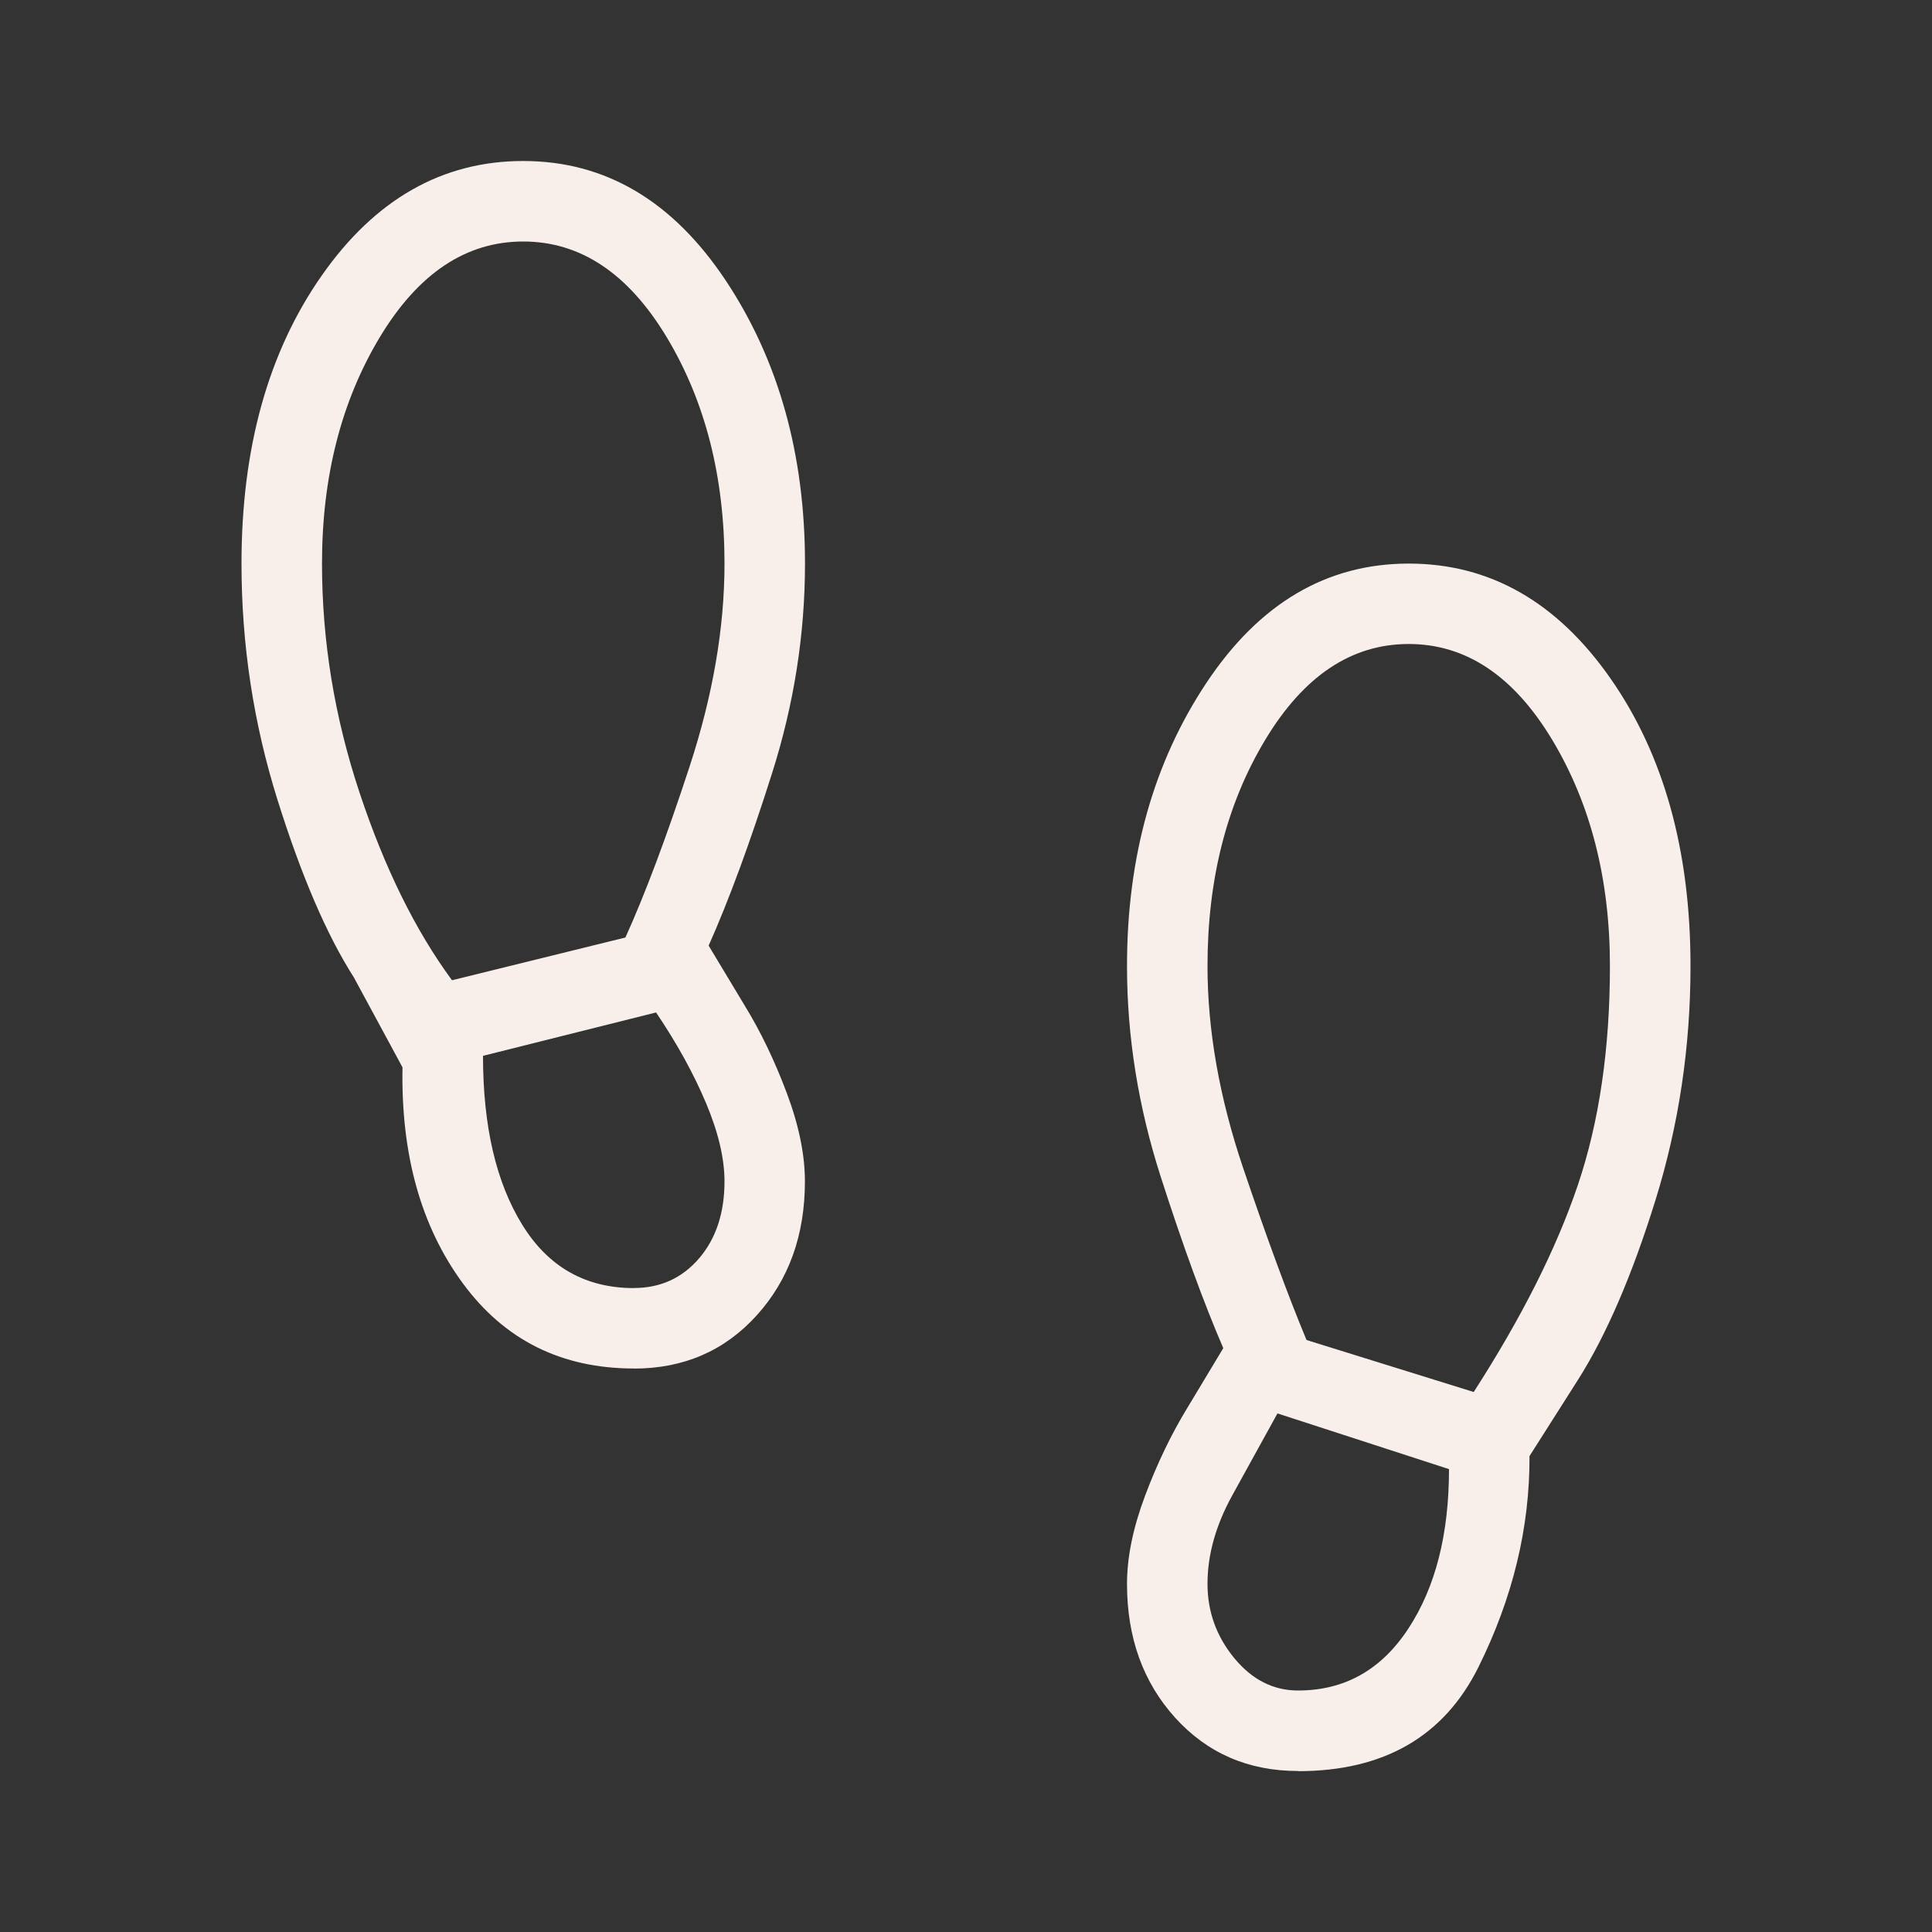 <?xml version="1.0" encoding="UTF-8"?>
<svg id="Vrstva_1" xmlns="http://www.w3.org/2000/svg" version="1.1" viewBox="0 0 24 24">
  <rect x="0" y="0" width="24" height="24" fill="#333333" stroke="none"/>
  <!-- Generator: Adobe Illustrator 29.6.1, SVG Export Plug-In . SVG Version: 2.1.1 Build 9)  -->
  <defs>
    <style>
      .st0 {
        fill: #f9efea;
      }
    </style>
  </defs>
  <path class="st0" d="M6.5,3c-.712,0-1.306.397-1.784,1.192-.477.795-.716,1.731-.716,2.808,0,.96.155,1.909.466,2.845.311.937.694,1.714,1.149,2.332l2.154-.531c.242-.533.508-1.241.797-2.123.289-.882.434-1.723.434-2.523,0-1.077-.239-2.013-.716-2.808-.478-.795-1.072-1.192-1.784-1.192ZM7.875,16c.329,0,.599-.123.81-.369.21-.246.315-.565.315-.956,0-.283-.076-.607-.229-.971-.153-.364-.36-.74-.621-1.127l-2.15.539c0,.872.162,1.57.486,2.096.324.526.787.789,1.389.789ZM17.5,8c-.712,0-1.306.397-1.784,1.192-.478.795-.716,1.731-.716,2.808,0,.8.148,1.637.443,2.51.296.874.558,1.586.787,2.136l2.077.646c.596-.926,1.027-1.782,1.293-2.569.266-.787.399-1.695.399-2.723,0-1.077-.239-2.013-.716-2.808-.478-.795-1.072-1.192-1.784-1.192ZM16.125,21c.577,0,1.034-.256,1.37-.769.337-.513.505-1.173.505-1.981l-2.131-.692c-.172.31-.36.651-.563,1.021-.204.371-.306.736-.306,1.096,0,.346.111.653.332.922.221.269.486.403.793.403ZM7.875,17c-.899,0-1.608-.353-2.127-1.06-.519-.707-.768-1.6-.748-2.681l-.604-1.117c-.337-.527-.654-1.265-.951-2.213-.297-.949-.445-1.925-.445-2.929,0-1.435.332-2.627.996-3.576.664-.949,1.499-1.424,2.504-1.424,1.019,0,1.857.495,2.515,1.484.657.989.985,2.161.985,3.516,0,.877-.136,1.746-.41,2.608-.273.862-.535,1.574-.787,2.139l.45.748c.198.323.371.684.521,1.084.15.399.225.765.225,1.097,0,.668-.2,1.223-.599,1.664-.399.441-.908.661-1.526.661ZM16.125,22c-.618,0-1.127-.221-1.526-.661-.399-.441-.599-.996-.599-1.663,0-.332.075-.698.225-1.097.15-.399.324-.761.521-1.084l.45-.748c-.238-.551-.498-1.261-.777-2.129-.279-.868-.419-1.74-.419-2.617,0-1.355.328-2.527.985-3.516.657-.989,1.495-1.484,2.515-1.484,1.005,0,1.84.475,2.504,1.424.664.949.996,2.141.996,3.576,0,1.004-.145,1.973-.435,2.907-.29.934-.611,1.677-.961,2.23l-.604.95c.004.889-.208,1.763-.635,2.623-.428.86-1.174,1.291-2.24,1.291Z"/>
</svg>